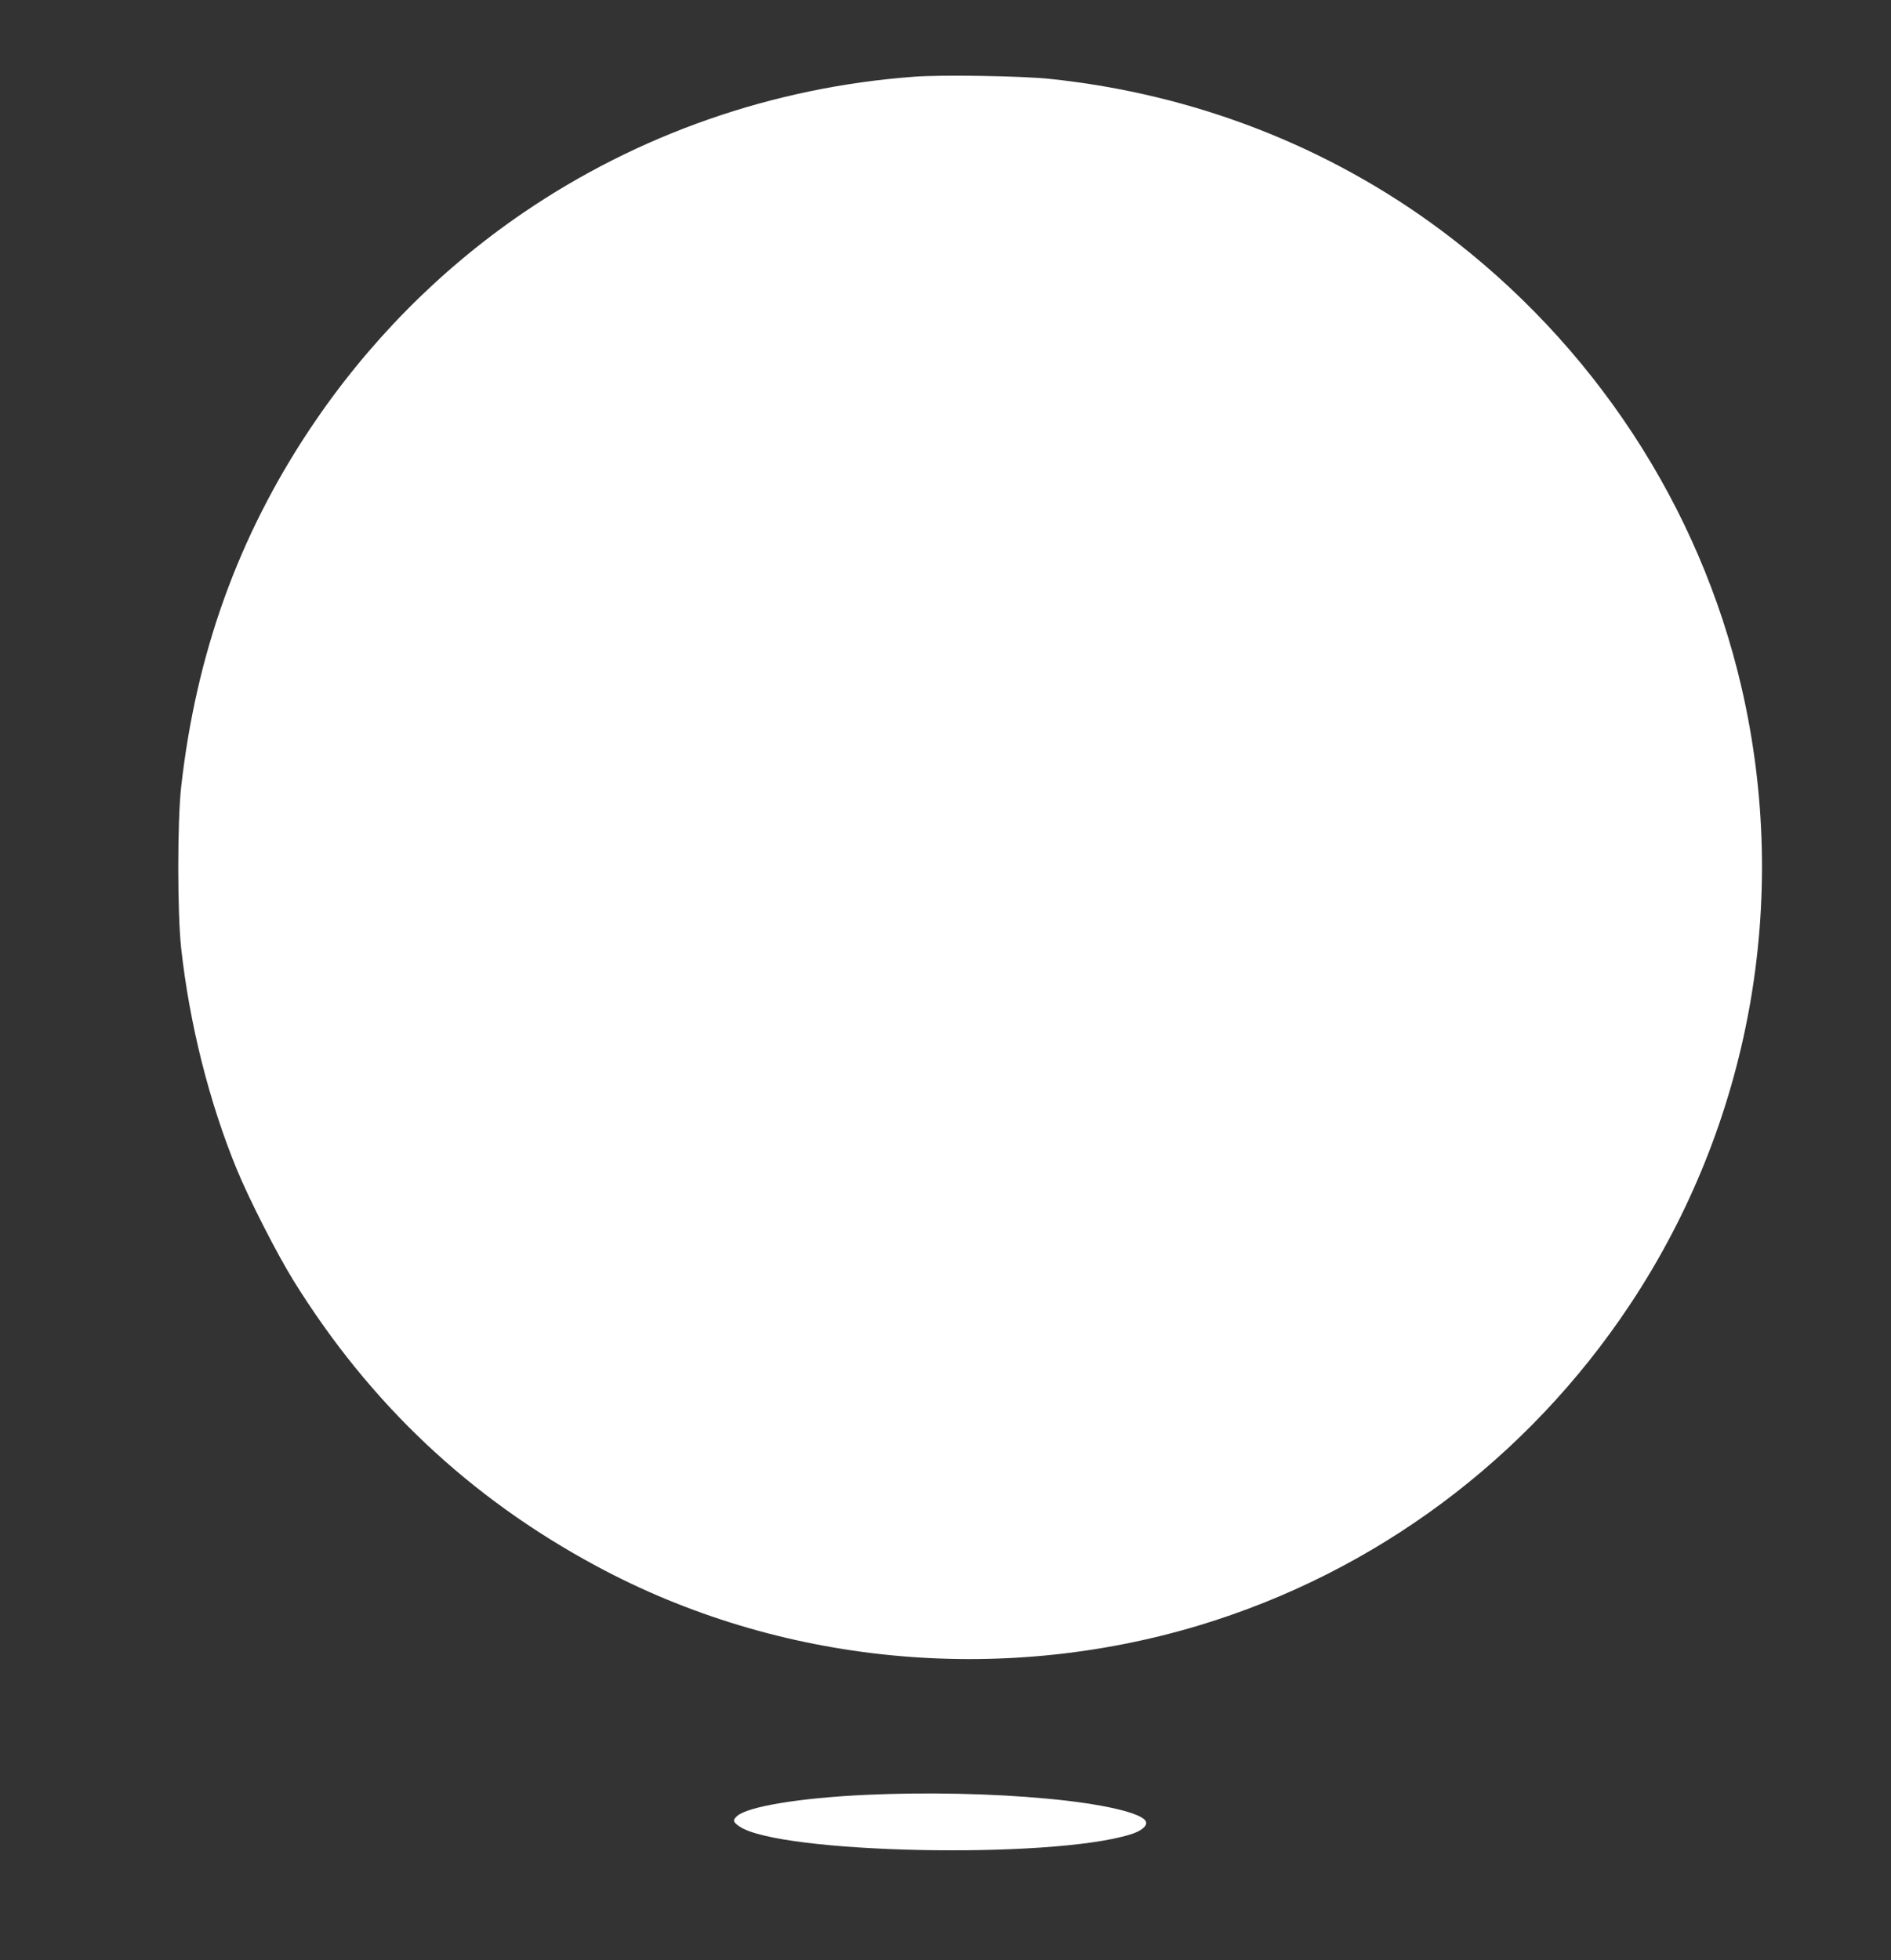<?xml version="1.0" standalone="no"?>
<!DOCTYPE svg PUBLIC "-//W3C//DTD SVG 20010904//EN"
 "http://www.w3.org/TR/2001/REC-SVG-20010904/DTD/svg10.dtd">
<svg version="1.0" xmlns="http://www.w3.org/2000/svg"
 width="1235pt" height="1280pt" viewBox="0 0 1235 1280"
 preserveAspectRatio="xMidYMid meet">
<rect x="0" y="0" width="1235" height="1280" fill="#333333" stroke="none"/>
<g transform="translate(0,1280) scale(0.1,-0.1)"
fill="#ffffff" stroke="none">
<path d="M5970 12299 c-919 -68 -1798 -374 -2552 -888 -547 -373 -1019 -851
-1393 -1411 -470 -706 -744 -1468 -842 -2340 -25 -225 -25 -820 0 -1050 54
-494 183 -1007 363 -1445 80 -195 262 -552 371 -728 498 -803 1151 -1419 1978
-1864 1189 -641 2624 -782 3934 -388 1152 347 2146 1086 2816 2095 786 1183
1050 2639 729 4030 -274 1186 -969 2244 -1958 2983 -741 553 -1621 894 -2561
992 -180 19 -706 28 -885 14z"/>
<path d="M5656 1079 c-434 -20 -777 -77 -844 -140 -28 -26 -25 -38 18 -67 262
-177 2028 -214 2551 -52 71 21 114 56 103 84 -21 56 -284 117 -644 150 -360
34 -796 43 -1184 25z"/>
</g>
</svg>
